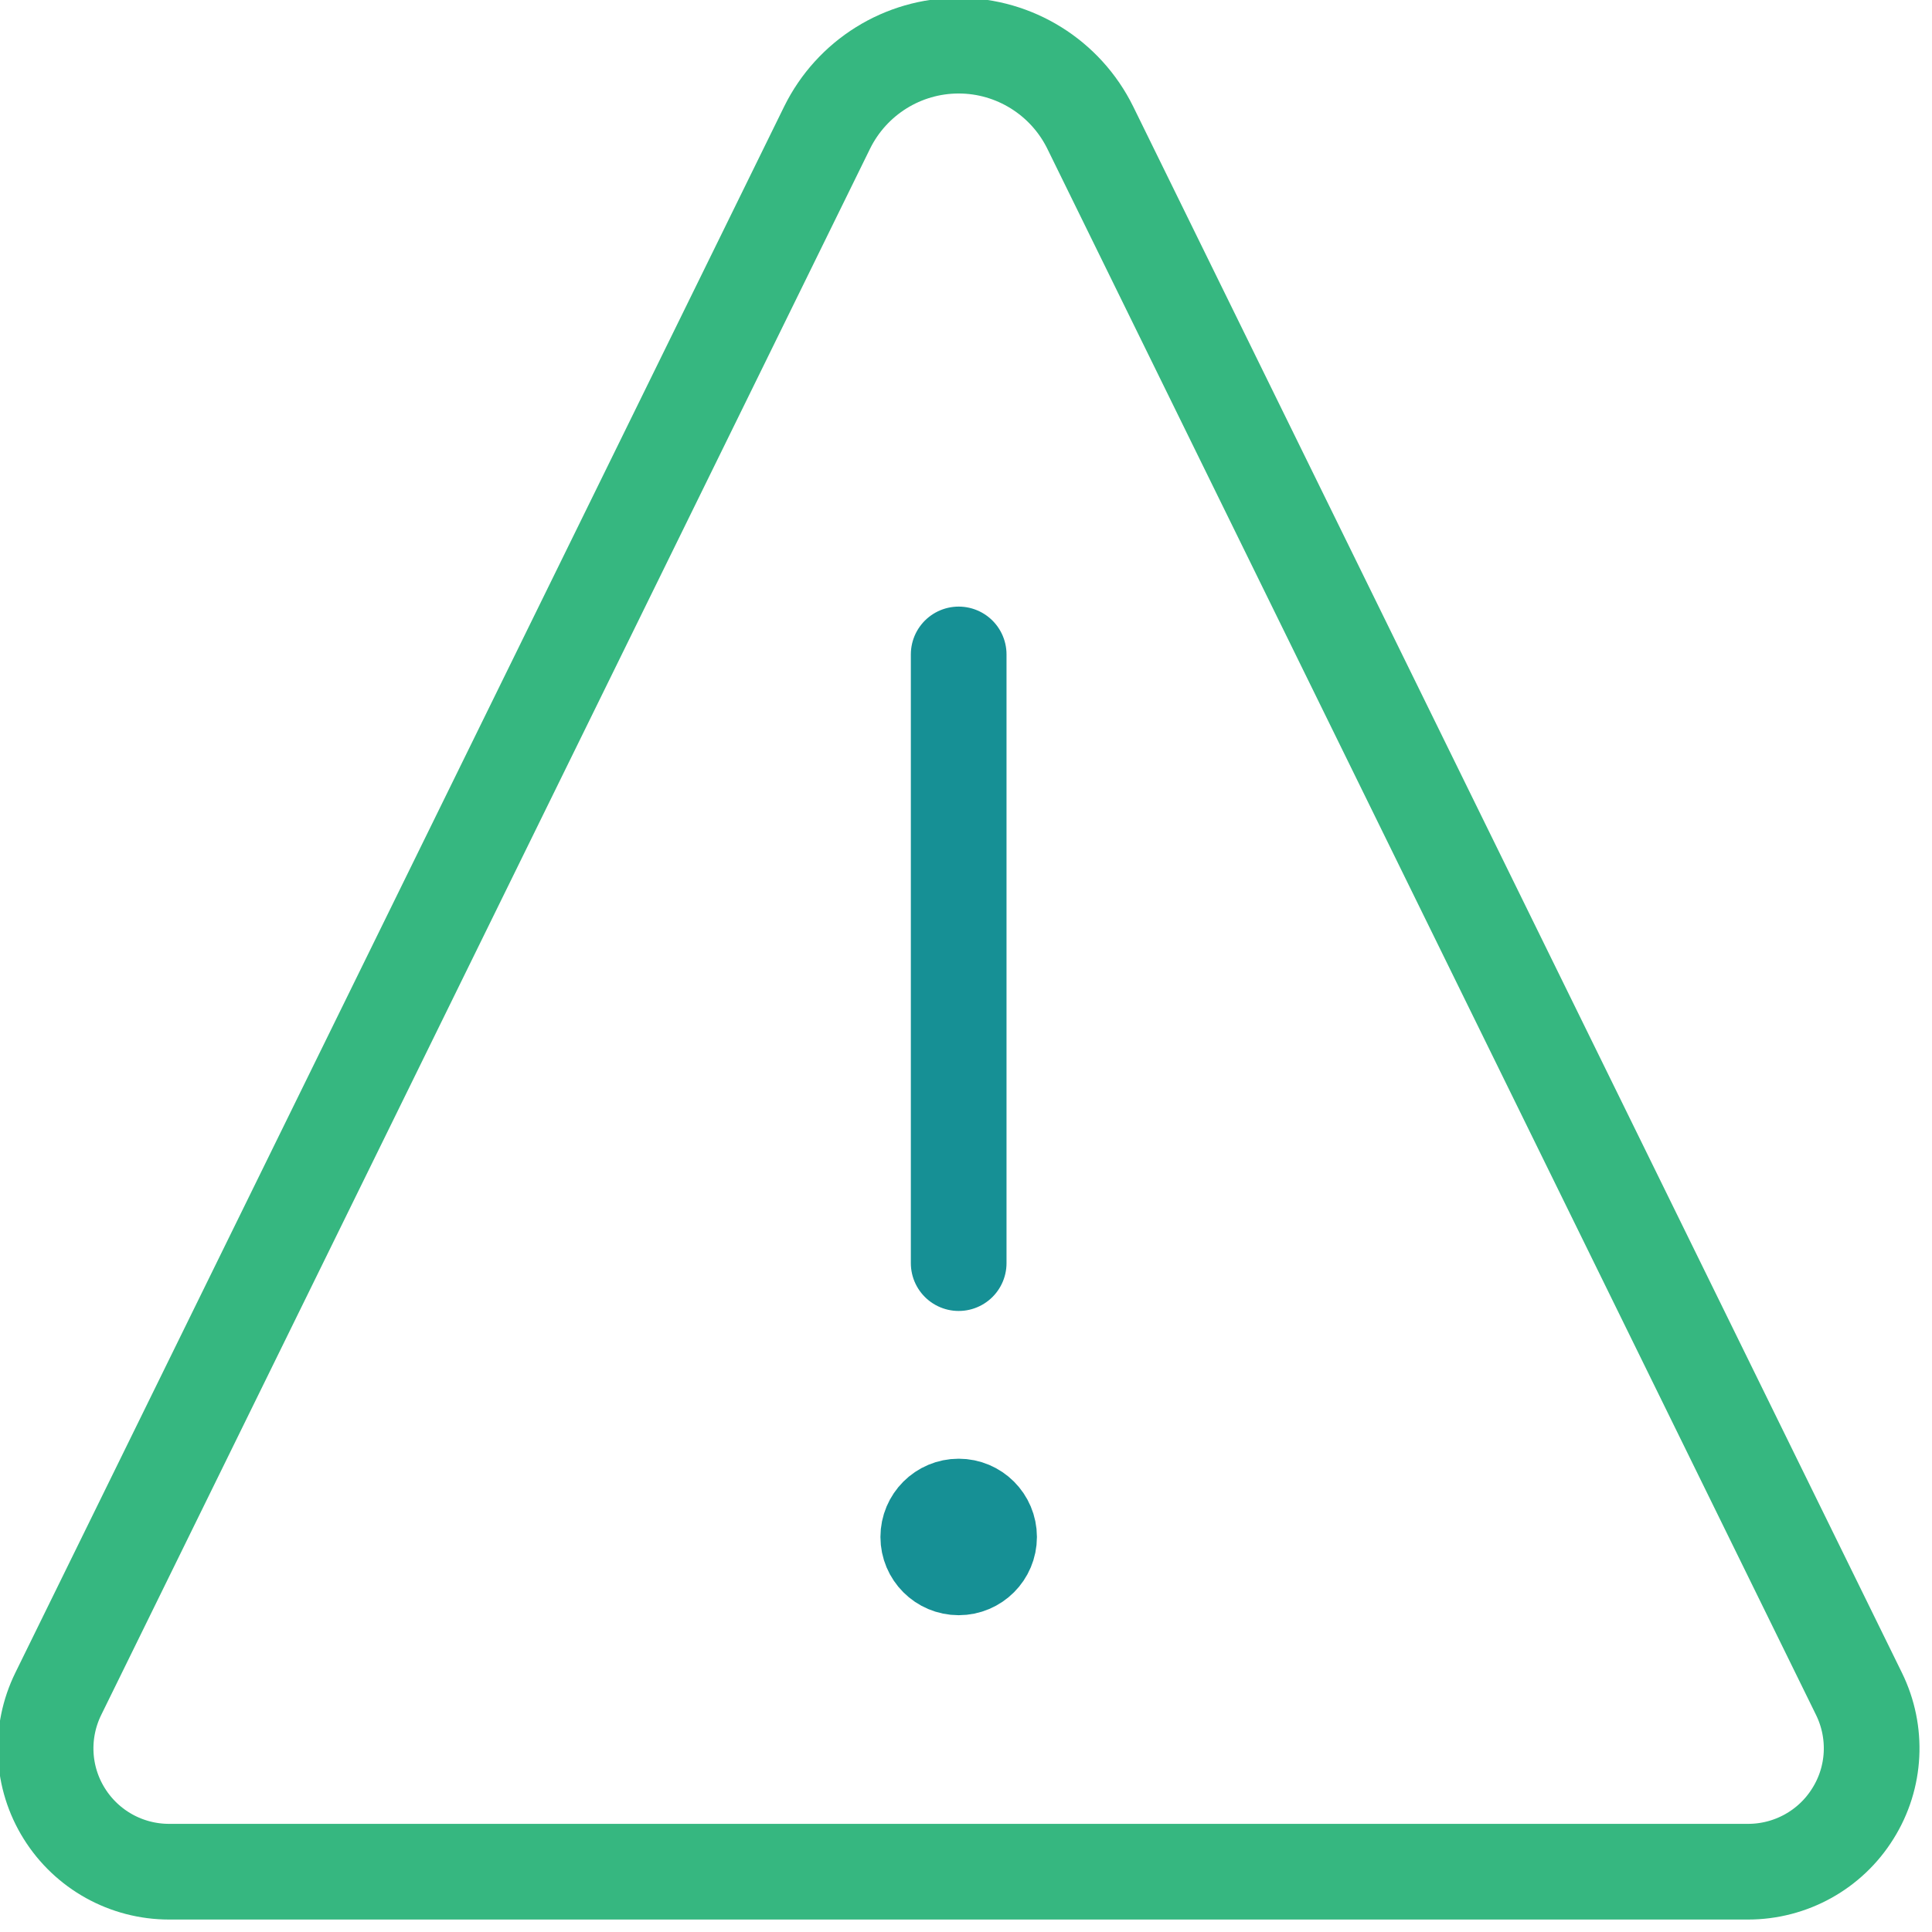 <svg fill="none" height="19" viewBox="0 0 19 19" width="19" xmlns="http://www.w3.org/2000/svg" xmlns:xlink="http://www.w3.org/1999/xlink"><clipPath id="a"><path d="m0 0h19v19h-19z"/></clipPath><g clip-path="url(#a)" stroke-linecap="round" stroke-width=".941"><path d="m9.428 14.816c-.165 0-.299.134-.299.299s.134.299.299.299.299-.134.299-.299-.134-.299-.299-.299z" fill="#169095" stroke="#169095" stroke-linejoin="round"/><path d="m9.428 12.422v-5.986" stroke="#169095"/><path d="m10.722 1.255c-.243-.493-.745-.806-1.294-.806-.55 0-1.051.313-1.294.806l-7.561 15.403c-.185.377-.163.822.059 1.177.222.356.611.572 1.031.572h15.528c.42 0 .81-.216 1.031-.572.223-.355.245-.8.06-1.177z" stroke="#36b780" stroke-linejoin="round"/></g></svg>